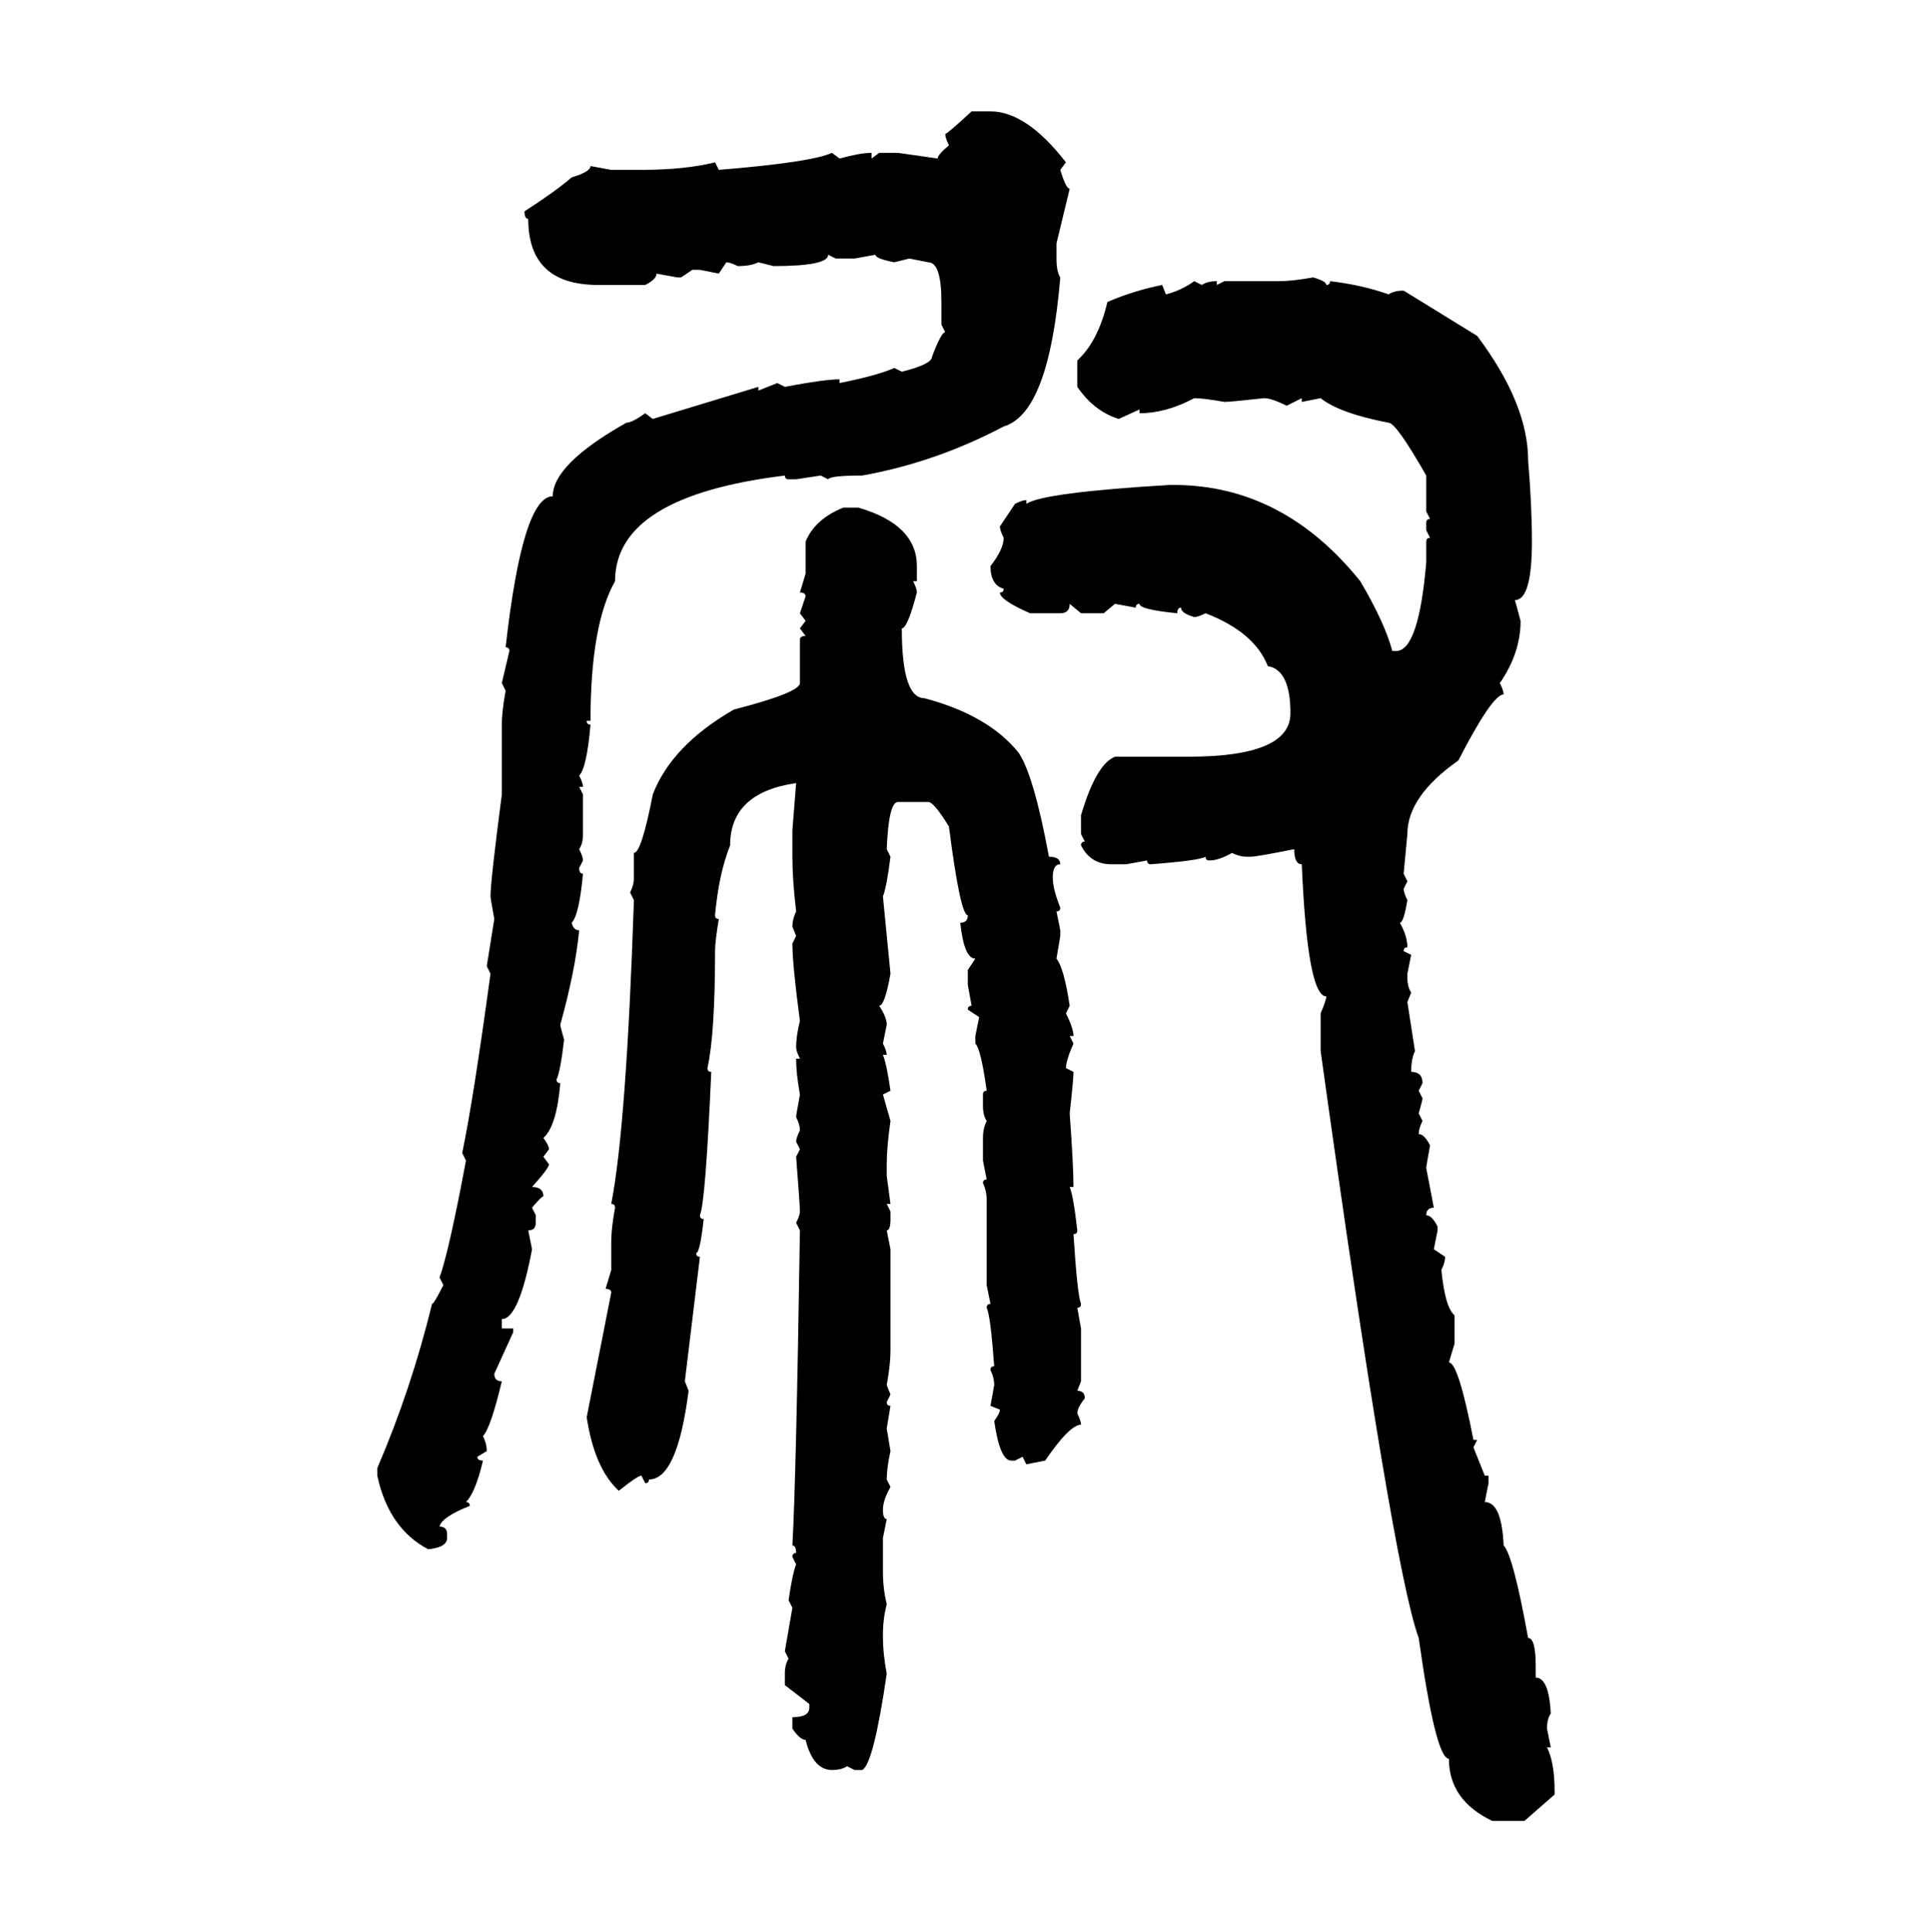 <svg xmlns="http://www.w3.org/2000/svg" xmlns:xlink="http://www.w3.org/1999/xlink" width="299.707" height="300"><path d="M150.88 17.29L150.88 17.29L153.81 17.29Q159.38 17.29 165.53 25.20L165.53 25.20L164.65 26.37Q165.53 29.30 166.11 29.30L166.11 29.30L164.06 37.79L164.06 40.14Q164.06 42.19 164.65 43.07L164.65 43.07Q162.89 64.16 155.86 66.21L155.86 66.21Q145.31 71.78 133.89 73.83L133.89 73.83Q128.91 73.83 128.61 74.41L128.61 74.41L127.44 73.83L123.63 74.41L122.46 74.41Q121.88 74.41 121.88 73.83L121.88 73.83Q95.51 77.05 95.51 90.23L95.51 90.23Q91.70 96.97 91.70 111.91L91.70 111.91L91.11 111.91Q91.11 112.50 91.70 112.50L91.70 112.50Q91.11 119.24 89.94 120.41L89.94 120.41Q90.53 121.58 90.53 122.17L90.53 122.17L89.94 122.17L90.53 123.34L90.53 129.49Q90.53 130.96 89.94 131.84L89.94 131.84Q90.53 133.01 90.53 133.59L90.53 133.59L89.94 134.77Q89.94 135.64 90.53 135.64L90.53 135.64Q89.94 142.09 88.77 143.26L88.77 143.26Q89.06 144.43 89.94 144.43L89.94 144.43Q89.36 150.59 87.01 159.08L87.01 159.08Q87.01 159.38 87.60 161.43L87.60 161.43Q87.01 166.41 86.43 167.58L86.43 167.58Q86.43 168.16 87.01 168.16L87.01 168.16Q86.43 174.90 84.38 176.66L84.38 176.66Q85.25 177.83 85.25 178.42L85.25 178.42L84.38 179.59L85.25 180.76Q85.25 181.35 82.62 184.28L82.62 184.28Q84.38 184.28 84.38 185.74L84.38 185.74Q84.08 185.74 82.62 187.50L82.62 187.50L83.20 188.67L83.20 189.84Q83.20 191.02 82.03 191.02L82.03 191.02L82.62 193.95Q80.57 204.79 77.93 204.79L77.93 204.79L77.93 206.25L79.69 206.25L79.69 206.84L76.76 213.28Q76.76 214.45 77.93 214.45L77.93 214.45Q76.17 221.78 75 222.95L75 222.95Q75.59 224.12 75.59 225.29L75.59 225.29L74.12 226.17Q74.12 226.76 75 226.76L75 226.76Q73.83 231.74 72.36 233.20L72.36 233.20Q72.95 233.20 72.95 233.79L72.95 233.79Q68.55 235.55 68.26 237.01L68.26 237.01Q69.43 237.01 69.43 238.18L69.43 238.18L69.43 238.77Q69.43 240.23 66.50 240.53L66.50 240.53Q60.35 237.30 58.59 229.10L58.59 229.10L58.59 227.93Q63.87 215.63 67.09 202.44L67.09 202.44Q67.38 202.44 68.85 199.51L68.85 199.51L68.26 198.34Q69.73 194.24 72.36 180.18L72.36 180.18L71.78 179.00Q73.54 170.51 76.17 151.17L76.17 151.17L75.59 150L76.76 142.68Q76.17 139.45 76.17 139.16L76.17 139.16Q76.17 136.82 77.93 123.34L77.93 123.34L77.93 112.50Q77.93 110.45 78.52 107.23L78.52 107.23L77.93 106.05L79.10 101.07Q79.10 100.49 78.52 100.49L78.52 100.49Q81.15 77.05 85.84 77.05L85.84 77.05Q85.84 72.07 97.27 65.63L97.27 65.63Q98.14 65.63 100.20 64.16L100.20 64.16L101.37 65.04L117.77 60.06L117.77 60.64L120.70 59.47L121.88 60.06Q128.03 58.89 130.37 58.89L130.37 58.89L130.37 59.47Q136.23 58.30 138.87 57.13L138.87 57.13L140.04 57.71Q144.73 56.54 144.73 55.37L144.73 55.37Q146.19 51.56 146.78 51.56L146.78 51.56L146.19 50.39L146.19 46.88Q146.19 40.72 144.14 40.72L144.14 40.72L141.21 40.14L138.87 40.72Q135.94 40.14 135.94 39.55L135.94 39.55L132.71 40.14L129.79 40.14L128.61 39.55Q128.61 41.31 120.12 41.31L120.12 41.31L117.77 40.72Q116.60 41.31 114.55 41.31L114.55 41.31Q113.38 40.72 112.79 40.72L112.79 40.72L111.62 42.48L108.69 41.89L107.52 41.89L105.76 43.07L105.18 43.07L101.95 42.48Q101.95 43.36 100.20 44.24L100.20 44.24L92.87 44.24Q82.03 44.24 82.03 33.98L82.03 33.98Q81.45 33.98 81.45 32.81L81.45 32.81Q86.43 29.59 88.77 27.54L88.77 27.54Q91.70 26.66 91.70 25.78L91.70 25.78L94.92 26.37L99.61 26.37Q106.35 26.37 111.04 25.20L111.04 25.20L111.62 26.37Q125.98 25.20 129.20 23.73L129.20 23.73L130.37 24.61Q133.59 23.73 135.35 23.73L135.35 23.73L135.35 24.61L136.52 23.73L139.45 23.73L145.61 24.61Q145.61 24.02 147.36 22.56L147.36 22.56Q146.78 21.39 146.78 20.80L146.78 20.80Q147.07 20.80 150.88 17.29ZM203.91 43.07L203.91 43.07Q205.96 43.65 205.96 44.24L205.96 44.24Q206.54 44.24 206.54 43.65L206.54 43.65Q211.52 44.24 215.63 45.70L215.63 45.70Q216.50 45.12 217.97 45.12L217.97 45.12L229.39 52.15Q237.30 62.70 237.30 71.48L237.30 71.48Q237.89 78.52 237.89 84.08L237.89 84.08Q237.89 93.16 235.25 93.16L235.25 93.16L236.13 96.39Q236.13 101.37 232.91 106.05L232.91 106.05Q233.50 107.23 233.50 107.81L233.50 107.81Q231.74 107.81 226.46 118.07L226.46 118.07Q218.55 123.63 218.55 129.49L218.55 129.49L217.97 135.64L218.55 136.82L217.97 137.99Q217.97 138.57 218.55 139.75L218.55 139.75Q217.97 143.26 217.38 143.26L217.38 143.26Q218.55 145.31 218.55 147.07L218.55 147.07Q217.97 147.07 217.97 147.66L217.97 147.66L219.14 148.24L218.55 151.17L218.55 151.76Q218.55 153.22 219.14 154.10L219.14 154.10L218.55 155.57L219.73 163.18Q219.14 164.36 219.14 166.41L219.14 166.41Q220.90 166.41 220.90 168.16L220.90 168.16L220.31 169.34L220.90 170.51Q220.90 170.80 220.31 172.85L220.31 172.85L220.90 174.02Q220.31 175.20 220.31 176.07L220.31 176.07Q221.19 176.07 222.07 177.83L222.07 177.83Q221.48 181.05 221.48 181.35L221.48 181.35L222.66 187.50Q221.48 187.50 221.48 188.67L221.48 188.67Q222.36 188.67 223.24 190.43L223.24 190.43L223.24 191.02L222.66 193.95L224.41 195.12Q224.41 196.00 223.83 197.17L223.83 197.17Q224.41 203.03 225.88 204.20L225.88 204.20L225.88 208.59L225 211.52Q226.46 211.52 228.81 223.54L228.81 223.54L229.39 223.54L228.81 224.71L230.57 229.10L231.15 229.10L231.15 230.27L230.57 233.20Q233.20 233.20 233.50 239.94L233.50 239.94Q234.96 241.41 237.30 254.30L237.30 254.30Q238.48 254.30 238.48 258.69L238.48 258.69L238.48 260.45Q240.53 260.45 240.82 266.02L240.82 266.02Q240.23 266.89 240.23 268.36L240.23 268.36L240.82 271.29L240.23 271.29Q241.41 273.63 241.41 278.03L241.41 278.03L241.41 278.61L236.72 282.71L231.74 282.71Q225 279.49 225 273.05L225 273.05Q222.95 273.05 220.31 254.30L220.31 254.30Q216.21 243.16 205.08 163.18L205.08 163.18L205.08 157.32Q205.96 155.27 205.96 154.69L205.96 154.69Q203.03 154.69 202.15 134.18L202.15 134.18Q200.98 134.18 200.98 131.84L200.98 131.84Q195.12 133.01 194.24 133.01L194.24 133.01L193.65 133.01Q192.48 133.01 191.31 132.42L191.31 132.42Q189.26 133.59 187.79 133.59L187.79 133.59Q187.21 133.59 187.21 133.01L187.21 133.01Q186.33 133.59 178.71 134.18L178.71 134.18Q178.13 134.18 178.13 133.59L178.13 133.59L174.90 134.18L172.56 134.18Q169.34 134.18 167.87 131.25L167.87 131.25Q167.87 130.66 168.46 130.66L168.46 130.66L167.87 129.49L167.87 126.56Q170.21 118.65 173.14 117.48L173.14 117.48L184.57 117.48Q200.39 117.48 200.39 110.74L200.39 110.74Q200.39 104.00 196.88 103.42L196.88 103.42Q194.82 98.14 187.21 95.21L187.21 95.21Q186.04 95.80 185.45 95.80L185.45 95.80Q183.40 95.21 183.40 94.34L183.40 94.34Q182.81 94.34 182.81 95.21L182.81 95.21Q176.95 94.63 176.95 93.75L176.95 93.75Q176.37 93.75 176.37 94.34L176.37 94.34L173.14 93.75L171.39 95.21L167.87 95.21L166.11 93.75Q166.11 95.21 164.65 95.21L164.65 95.21L159.96 95.21Q155.27 93.16 155.27 91.99L155.27 91.99Q155.86 91.99 155.86 91.41L155.86 91.41Q153.81 90.82 153.81 87.89L153.81 87.89Q155.86 85.25 155.86 83.50L155.86 83.50Q155.27 82.32 155.27 81.74L155.27 81.74L157.62 78.22Q158.79 77.64 159.38 77.64L159.38 77.64L159.38 78.22Q162.01 76.46 181.64 75.29L181.64 75.29L182.23 75.29Q199.22 75.29 211.23 90.23L211.23 90.23Q215.04 96.68 216.21 101.07L216.21 101.07L216.80 101.07Q220.31 101.07 221.48 87.30L221.48 87.30L221.48 84.08Q221.48 83.50 222.07 83.50L222.07 83.50L221.48 82.32L221.48 81.15Q221.48 80.57 222.07 80.57L222.07 80.57L221.48 79.39L221.48 73.83Q216.80 65.63 215.63 65.63L215.63 65.63Q208.01 64.16 205.08 61.82L205.08 61.82L202.15 62.40L202.15 61.82L199.80 62.99Q197.46 61.82 196.29 61.82L196.29 61.82Q191.02 62.40 190.14 62.40L190.14 62.40Q186.91 61.82 185.45 61.82L185.45 61.82Q181.05 64.16 176.95 64.16L176.95 64.16L176.95 63.57L173.73 65.04Q169.92 63.87 167.29 60.06L167.29 60.06L167.29 55.96Q170.51 53.03 171.97 46.88L171.97 46.88Q176.07 45.12 180.47 44.24L180.47 44.24L181.05 45.70Q183.40 45.12 185.45 43.65L185.45 43.65L186.62 44.24Q187.50 43.65 188.96 43.65L188.96 43.65L188.96 44.24L190.14 43.65L198.63 43.65Q200.68 43.65 203.91 43.07ZM130.96 78.81L130.96 78.81L133.30 78.81Q142.38 81.45 142.38 87.89L142.38 87.89L142.38 90.23L141.80 90.23Q142.38 91.41 142.38 91.99L142.38 91.99Q140.92 97.56 140.04 97.56L140.04 97.56Q140.04 108.40 143.55 108.40L143.55 108.40Q153.52 111.04 158.20 116.89L158.20 116.89Q160.55 120.41 162.89 133.01L162.89 133.01Q164.65 133.01 164.65 134.18L164.65 134.18Q163.48 134.18 163.48 136.23L163.48 136.23Q163.48 137.99 164.65 140.92L164.65 140.92Q164.65 141.50 164.06 141.50L164.06 141.50L164.65 144.43L164.65 145.31L164.06 148.83Q165.23 150.29 166.11 156.15L166.11 156.15L165.53 157.32Q166.70 159.67 166.70 160.84L166.70 160.84L166.11 160.84L166.70 162.01Q165.53 164.65 165.53 165.82L165.53 165.82L166.70 166.41Q166.70 167.58 166.11 172.85L166.11 172.85Q166.70 181.05 166.70 184.28L166.70 184.28L166.11 184.28Q166.70 185.74 167.29 191.02L167.29 191.02Q167.29 191.60 166.70 191.60L166.70 191.60Q167.29 200.98 167.87 202.44L167.87 202.44Q167.87 203.03 167.29 203.03L167.29 203.03L167.87 206.25L167.87 214.45L167.29 215.92Q168.46 215.92 168.46 217.09L168.46 217.09Q167.29 218.55 167.29 219.43L167.29 219.43Q167.87 220.61 167.87 221.19L167.87 221.19Q166.11 221.19 162.30 226.76L162.30 226.76L159.38 227.34L158.79 226.17L157.62 226.76L157.03 226.76Q155.27 226.76 154.39 220.61L154.39 220.61Q155.27 219.43 155.27 218.85L155.27 218.85L153.81 218.26L154.39 215.04Q154.39 213.87 153.81 212.70L153.81 212.70Q153.81 212.11 154.39 212.11L154.39 212.11Q153.81 204.20 153.22 203.03L153.22 203.03Q153.22 202.44 153.81 202.44L153.81 202.44L153.22 199.51L153.22 186.33Q153.22 184.86 152.64 183.69L152.64 183.69Q152.64 183.11 153.22 183.11L153.22 183.11L152.64 180.18L152.64 176.66Q152.64 175.20 153.22 174.02L153.22 174.02Q152.64 173.14 152.64 171.68L152.64 171.68L152.64 169.92Q152.64 169.34 153.22 169.34L153.22 169.34Q152.34 162.89 151.46 162.01L151.46 162.01L151.46 160.84L152.05 157.91L150.29 156.74Q150.29 156.15 150.88 156.15L150.88 156.15L150.29 152.93L150.29 150.59L151.46 148.83Q149.71 148.83 149.12 143.26L149.12 143.26Q150.29 143.26 150.29 142.09L150.29 142.09Q149.12 142.09 147.36 128.32L147.36 128.32Q145.02 124.51 144.14 124.51L144.14 124.51L139.45 124.51Q137.99 124.51 137.70 131.84L137.70 131.84L138.28 133.01Q137.70 137.70 137.11 139.16L137.11 139.16L138.28 151.17Q137.40 156.15 136.52 156.15L136.52 156.15Q137.70 157.91 137.70 159.08L137.70 159.08L137.11 162.01Q137.70 163.18 137.70 163.77L137.70 163.77L137.11 163.77Q137.70 165.23 138.28 169.34L138.28 169.34L137.11 169.92L138.28 174.02Q137.70 178.13 137.70 180.76L137.70 180.76L137.70 182.52L138.28 186.91L137.70 186.91L138.28 188.09L138.28 189.26Q138.28 191.02 137.70 191.02L137.70 191.02L138.28 193.95L138.28 209.77Q138.28 211.82 137.70 215.04L137.70 215.04L138.28 216.50L137.70 217.68Q137.70 218.26 138.28 218.26L138.28 218.26L137.70 221.78L138.28 225.29Q137.70 227.93 137.70 229.69L137.70 229.69L138.28 230.86Q137.11 232.91 137.11 234.38L137.11 234.38Q137.11 235.84 137.70 235.84L137.70 235.84L137.11 238.77L137.11 244.04Q137.11 246.68 137.70 249.02L137.70 249.02Q137.11 251.37 137.11 253.71L137.11 253.71L137.11 254.30Q137.11 256.64 137.70 259.86L137.70 259.86Q135.64 273.93 133.89 274.80L133.89 274.80L132.71 274.80L131.54 274.22Q130.66 274.80 129.20 274.80L129.20 274.80Q126.27 274.80 125.10 270.12L125.10 270.12Q124.22 270.12 123.05 268.36L123.05 268.36L123.05 266.60Q125.68 266.60 125.68 265.14L125.68 265.14L125.68 264.55L121.88 261.62L121.88 259.86Q121.88 258.40 122.46 257.52L122.46 257.52L121.88 256.35L123.05 249.61L122.46 248.44Q123.05 244.34 123.63 242.87L123.63 242.87L123.05 241.70Q123.05 241.11 123.63 241.11L123.63 241.11Q123.63 239.94 123.05 239.94L123.05 239.94Q123.63 229.69 124.22 191.02L124.22 191.02L123.63 189.84Q124.22 188.67 124.22 188.09L124.22 188.09Q124.22 187.21 123.63 179.59L123.63 179.59L124.22 178.42L123.63 177.25Q123.63 176.66 124.22 175.49L124.22 175.49Q124.22 174.61 123.63 173.44L123.63 173.44Q123.63 173.14 124.22 169.92L124.22 169.92Q123.63 166.70 123.63 164.36L123.63 164.36L124.22 164.36Q123.63 163.18 123.63 162.60L123.63 162.60Q123.63 160.84 124.22 158.50L124.22 158.50Q123.05 149.71 123.05 146.48L123.05 146.48L123.63 145.31L123.05 143.85Q123.05 142.68 123.63 141.50L123.63 141.50Q123.05 136.52 123.05 133.01L123.05 133.01L123.05 128.91L123.63 121.58Q113.38 123.05 113.38 131.25L113.38 131.25Q111.62 135.64 111.04 142.09L111.04 142.09Q111.04 142.68 111.62 142.68L111.62 142.68Q111.04 146.19 111.04 147.66L111.04 147.66Q111.04 160.55 109.86 165.82L109.86 165.82Q109.86 166.41 110.45 166.41L110.45 166.41Q109.57 186.62 108.69 188.67L108.69 188.67Q108.69 189.26 109.28 189.26L109.28 189.26Q108.69 194.53 108.11 194.53L108.11 194.53Q108.11 195.12 108.69 195.12L108.69 195.12L106.35 214.45L106.93 215.92Q105.18 229.69 100.78 229.69L100.78 229.69Q100.78 230.27 100.20 230.27L100.20 230.27L99.61 229.10Q99.02 229.10 96.09 231.45L96.09 231.45Q92.29 227.93 91.11 220.02L91.11 220.02L94.92 200.68Q94.92 200.10 94.04 200.10L94.04 200.10L94.92 197.17L94.92 192.77Q94.92 190.72 95.51 187.50L95.51 187.50Q95.51 186.91 94.92 186.91L94.92 186.91Q97.27 174.90 98.44 139.75L98.44 139.75L97.85 138.57Q98.44 137.40 98.44 136.23L98.44 136.23L98.44 132.42Q99.61 132.42 101.37 123.34L101.37 123.34Q104.30 115.72 113.96 110.16L113.96 110.16Q124.22 107.52 124.22 106.05L124.22 106.05L124.22 99.32Q124.22 98.73 125.10 98.73L125.10 98.73L124.22 97.56L125.10 96.39L124.22 95.21L125.10 92.58Q125.10 91.99 124.22 91.99L124.22 91.99L125.10 89.06L125.10 84.08Q126.56 80.57 130.96 78.81Z"/></svg>